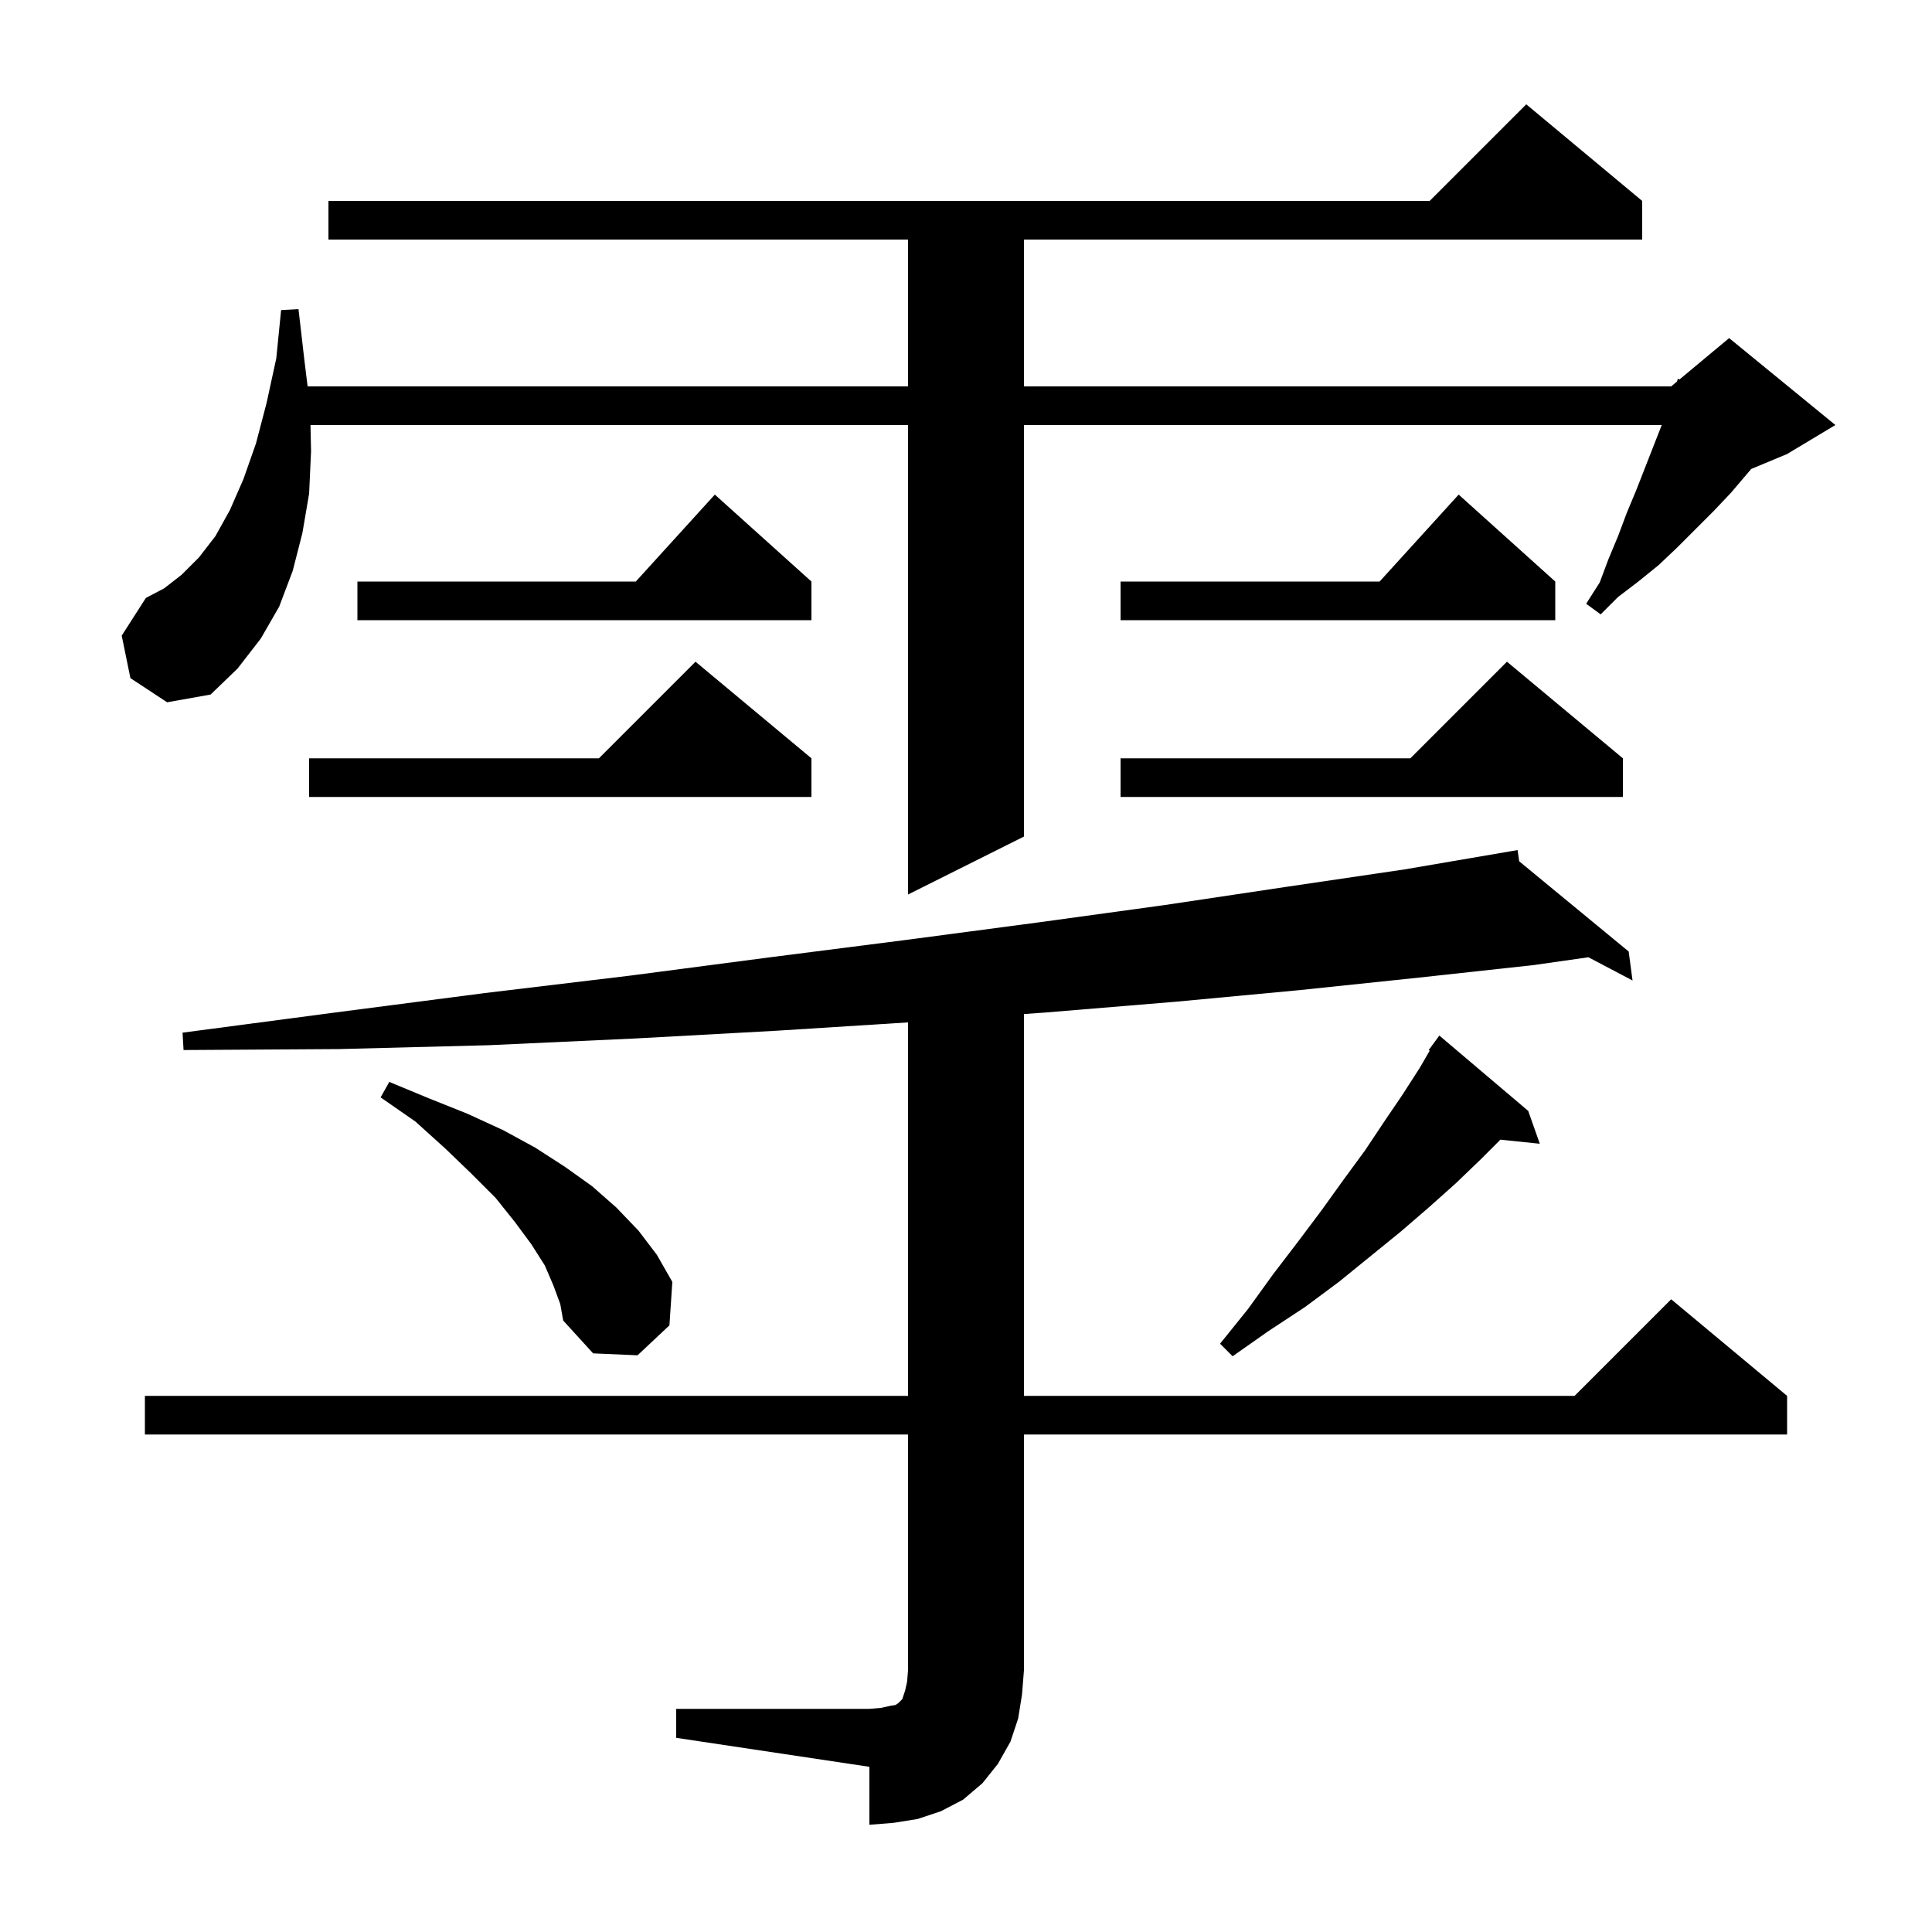 <svg xmlns="http://www.w3.org/2000/svg" xmlns:xlink="http://www.w3.org/1999/xlink" version="1.1" baseProfile="full" viewBox="0 0 200 200" width="200" height="200">
<g fill="black">
<path d="M 70.0 176.9 L 90.0 176.9 L 91.2 176.8 L 92.1 176.6 L 92.7 176.5 L 93.0 176.3 L 93.4 175.9 L 93.7 175.0 L 93.9 174.1 L 94.0 172.9 L 94.0 148.5 L 15.0 148.5 L 15.0 144.5 L 94.0 144.5 L 94.0 105.838 L 80.4 106.7 L 65.8 107.5 L 50.6 108.2 L 35.1 108.6 L 19.0 108.7 L 18.9 106.9 L 34.8 104.8 L 50.2 102.8 L 65.2 101.0 L 79.7 99.1 L 93.8 97.3 L 107.4 95.5 L 120.5 93.7 L 133.2 91.8 L 145.4 90.0 L 157.1 88.0 L 157.266 89.161 L 168.6 98.5 L 169.0 101.5 L 164.431 99.096 L 158.8 99.9 L 146.9 101.2 L 134.5 102.5 L 121.7 103.7 L 108.4 104.8 L 106.0 104.974 L 106.0 144.5 L 163.0 144.5 L 173.0 134.5 L 185.0 144.5 L 185.0 148.5 L 106.0 148.5 L 106.0 172.9 L 105.8 175.4 L 105.4 177.9 L 104.6 180.3 L 103.3 182.6 L 101.7 184.6 L 99.7 186.3 L 97.4 187.5 L 95.0 188.3 L 92.5 188.7 L 90.0 188.9 L 90.0 182.9 L 70.0 179.9 Z M 158.2 115.0 L 159.4 118.4 L 155.322 117.978 L 153.3 120.0 L 150.7 122.5 L 147.9 125.0 L 145.0 127.5 L 138.6 132.7 L 135.1 135.3 L 131.3 137.8 L 127.6 140.4 L 126.3 139.1 L 129.2 135.5 L 131.8 131.9 L 134.4 128.5 L 136.8 125.3 L 139.1 122.1 L 141.3 119.1 L 143.3 116.1 L 145.2 113.3 L 147.0 110.5 L 148.002 108.763 L 147.9 108.7 L 149.0 107.2 Z M 57.3 133.1 L 56.4 131.0 L 55.0 128.8 L 53.3 126.5 L 51.3 124.0 L 48.8 121.5 L 46.1 118.9 L 43.0 116.1 L 39.4 113.6 L 40.3 112.0 L 44.4 113.7 L 48.4 115.3 L 52.1 117.0 L 55.4 118.8 L 58.5 120.8 L 61.3 122.8 L 63.8 125.0 L 66.1 127.4 L 68.0 129.9 L 69.6 132.7 L 69.3 137.2 L 66.0 140.3 L 61.4 140.1 L 58.3 136.7 L 58.0 135.0 Z M 13.5 70.2 L 12.6 65.8 L 15.1 61.9 L 17.0 60.9 L 18.8 59.5 L 20.6 57.7 L 22.3 55.5 L 23.8 52.8 L 25.2 49.6 L 26.5 45.9 L 27.6 41.7 L 28.6 37.1 L 29.1 32.1 L 30.9 32.0 L 31.5 37.2 L 31.843 40.0 L 94.0 40.0 L 94.0 24.8 L 34.0 24.8 L 34.0 20.8 L 148.0 20.8 L 158.0 10.8 L 170.0 20.8 L 170.0 24.8 L 106.0 24.8 L 106.0 40.0 L 173.0 40.0 L 173.594 39.505 L 173.7 39.2 L 173.857 39.285 L 179.0 35.0 L 190.0 44.0 L 185.0 47.0 L 181.284 48.548 L 179.2 51.0 L 177.4 52.9 L 173.6 56.7 L 171.7 58.5 L 169.6 60.2 L 167.5 61.8 L 165.7 63.6 L 164.2 62.5 L 165.6 60.3 L 166.5 57.9 L 167.5 55.5 L 168.4 53.1 L 169.4 50.7 L 172.022 44.0 L 106.0 44.0 L 106.0 86.6 L 94.0 92.6 L 94.0 44.0 L 32.141 44.0 L 32.2 46.7 L 32.0 51.1 L 31.3 55.2 L 30.3 59.1 L 28.9 62.8 L 27.0 66.1 L 24.6 69.2 L 21.8 71.9 L 17.3 72.7 Z M 84.0 78.5 L 84.0 82.5 L 32.0 82.5 L 32.0 78.5 L 62.0 78.5 L 72.0 68.5 Z M 168.0 78.5 L 168.0 82.5 L 116.0 82.5 L 116.0 78.5 L 146.0 78.5 L 156.0 68.5 Z M 161.0 60.2 L 161.0 64.2 L 116.0 64.2 L 116.0 60.2 L 142.818 60.2 L 151.0 51.2 Z M 84.0 60.2 L 84.0 64.2 L 37.0 64.2 L 37.0 60.2 L 65.818 60.2 L 74.0 51.2 Z " />
</g>
</svg>
